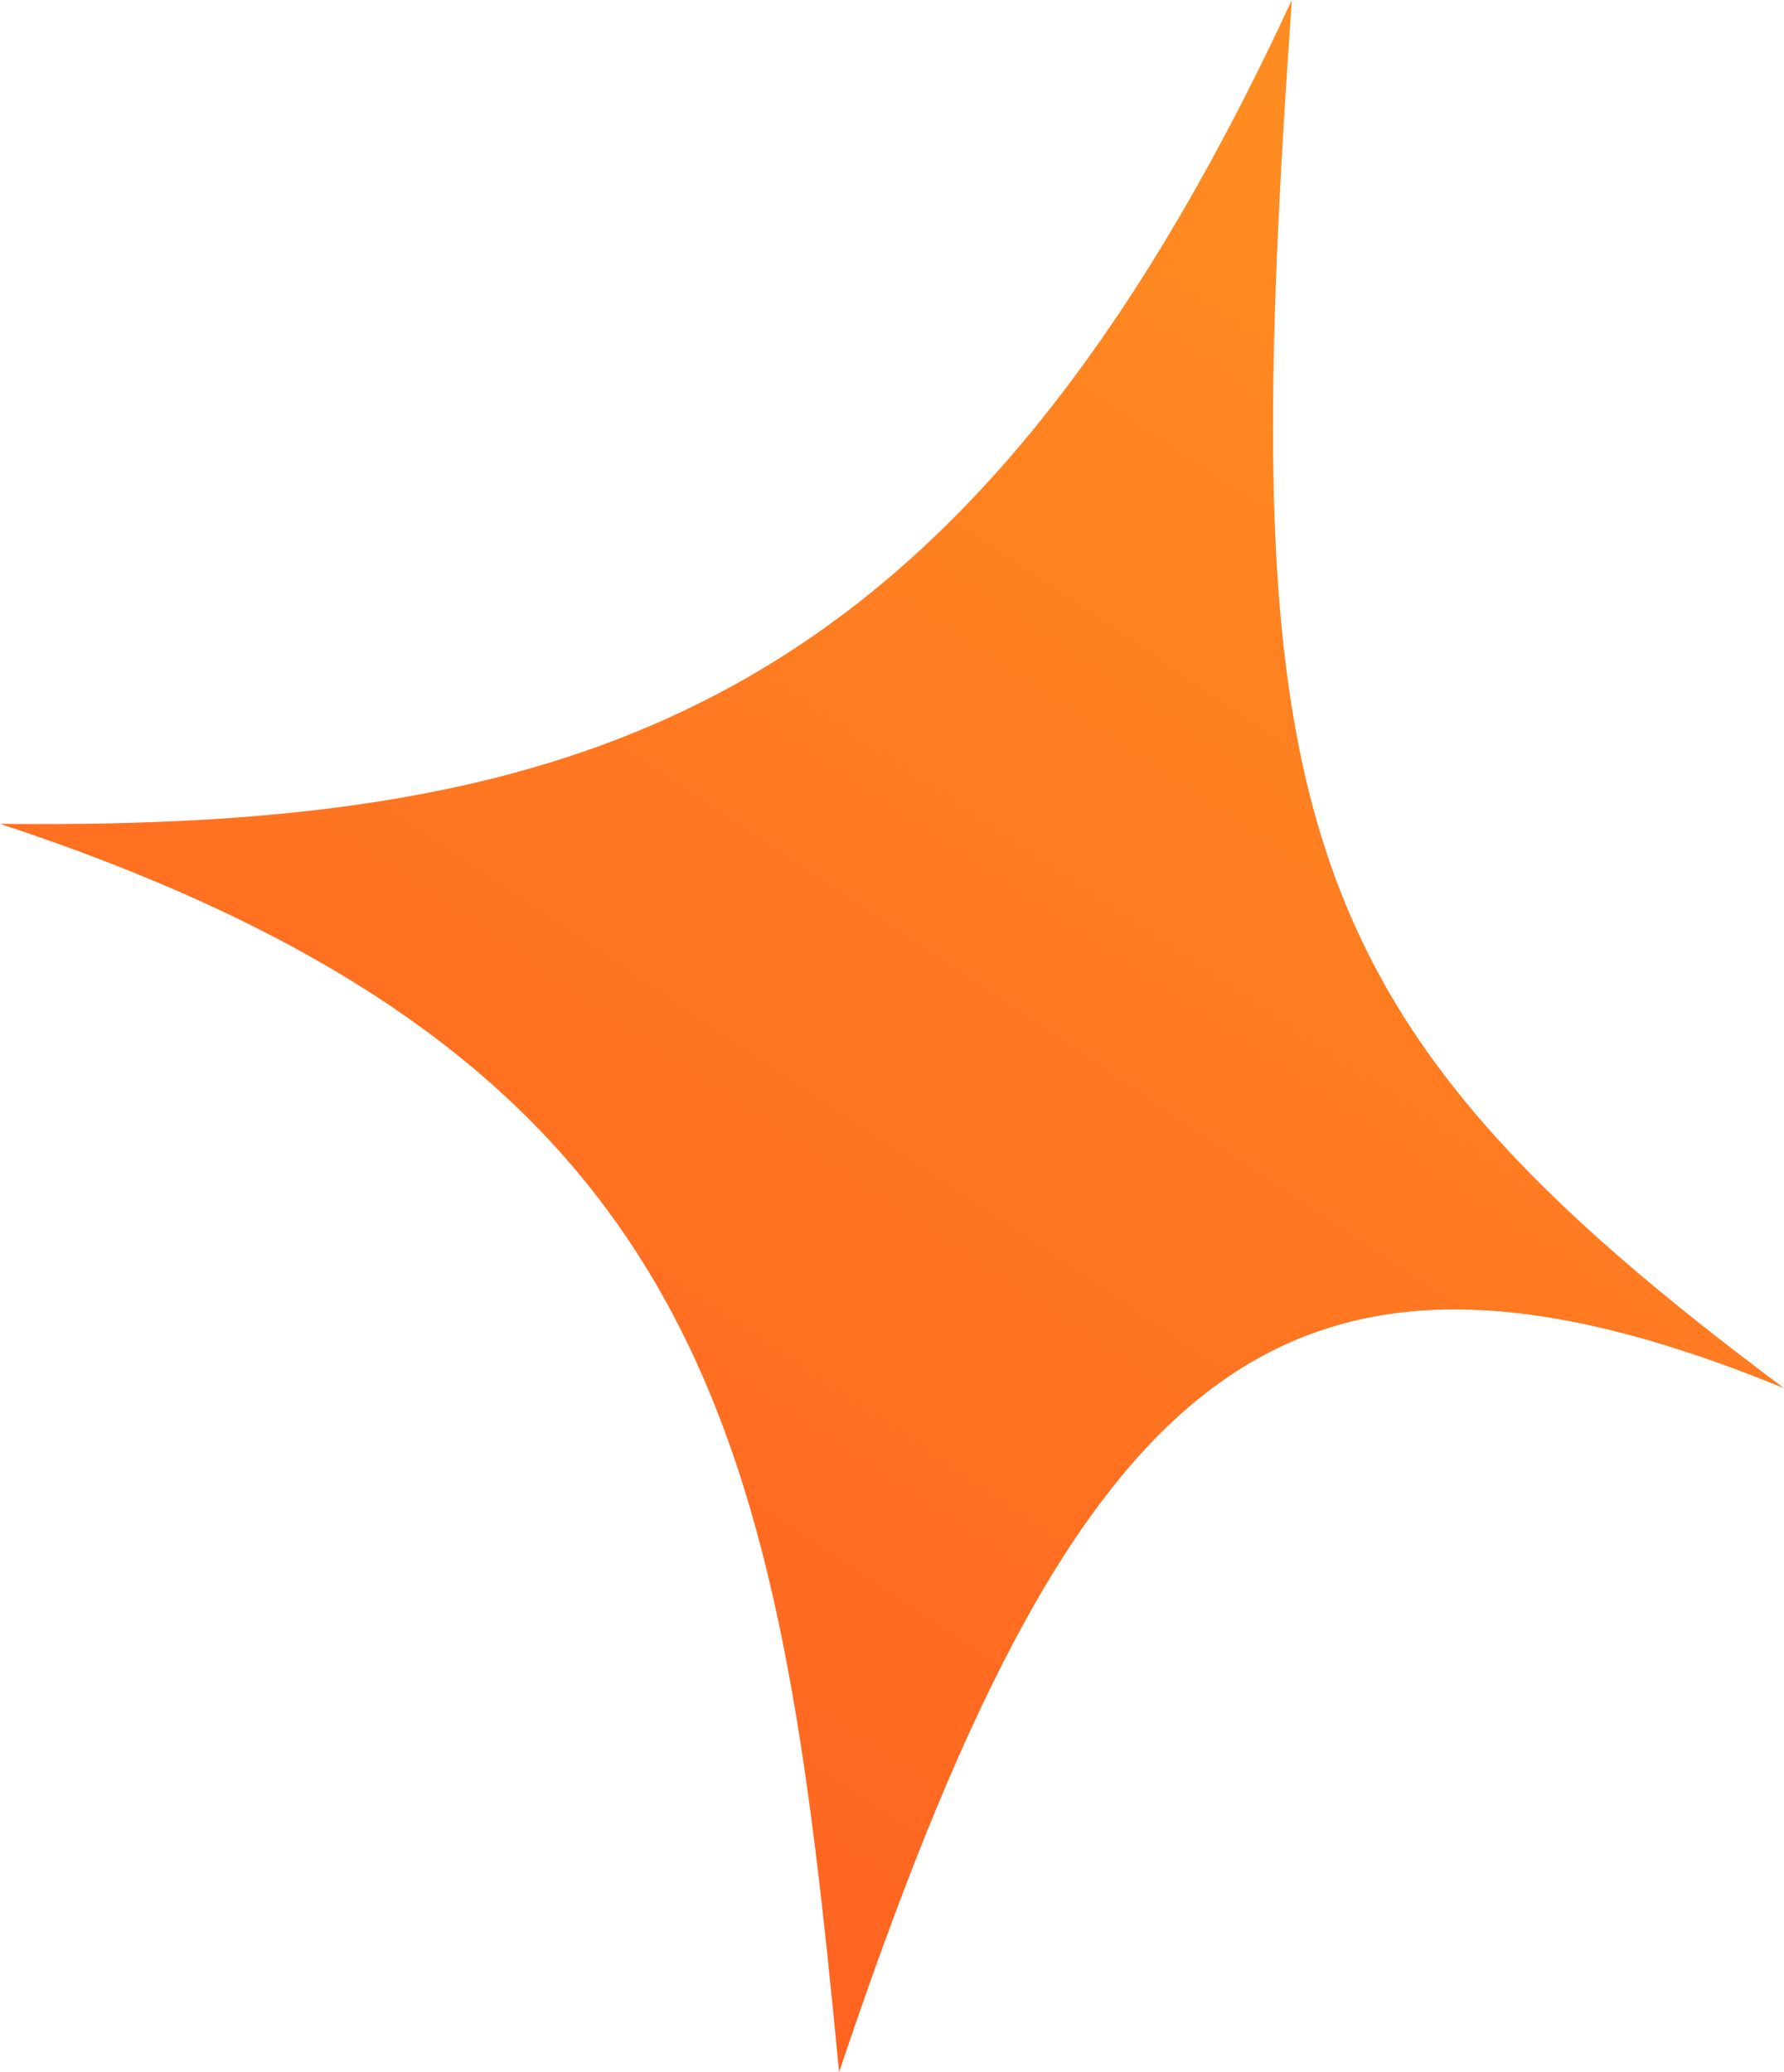 <svg width="31" height="36" viewBox="0 0 31 36" fill="none" xmlns="http://www.w3.org/2000/svg">
<path id="Vector" d="M22.448 0C16.755 12.283 10.235 14.423 0 14.313C12.469 18.416 13.534 25.123 14.581 36C18.615 23.966 22.129 20.486 31 24.117C22.286 17.619 21.459 14.122 22.448 0Z" fill="url(#paint0_linear_2771_12729)"/>
<defs>
<linearGradient id="paint0_linear_2771_12729" x1="23.25" y1="2.412" x2="4.022" y2="31.089" gradientUnits="userSpaceOnUse">
<stop stop-color="#FF8C21"/>
<stop offset="1" stop-color="#FF6121"/>
</linearGradient>
</defs>
</svg>
